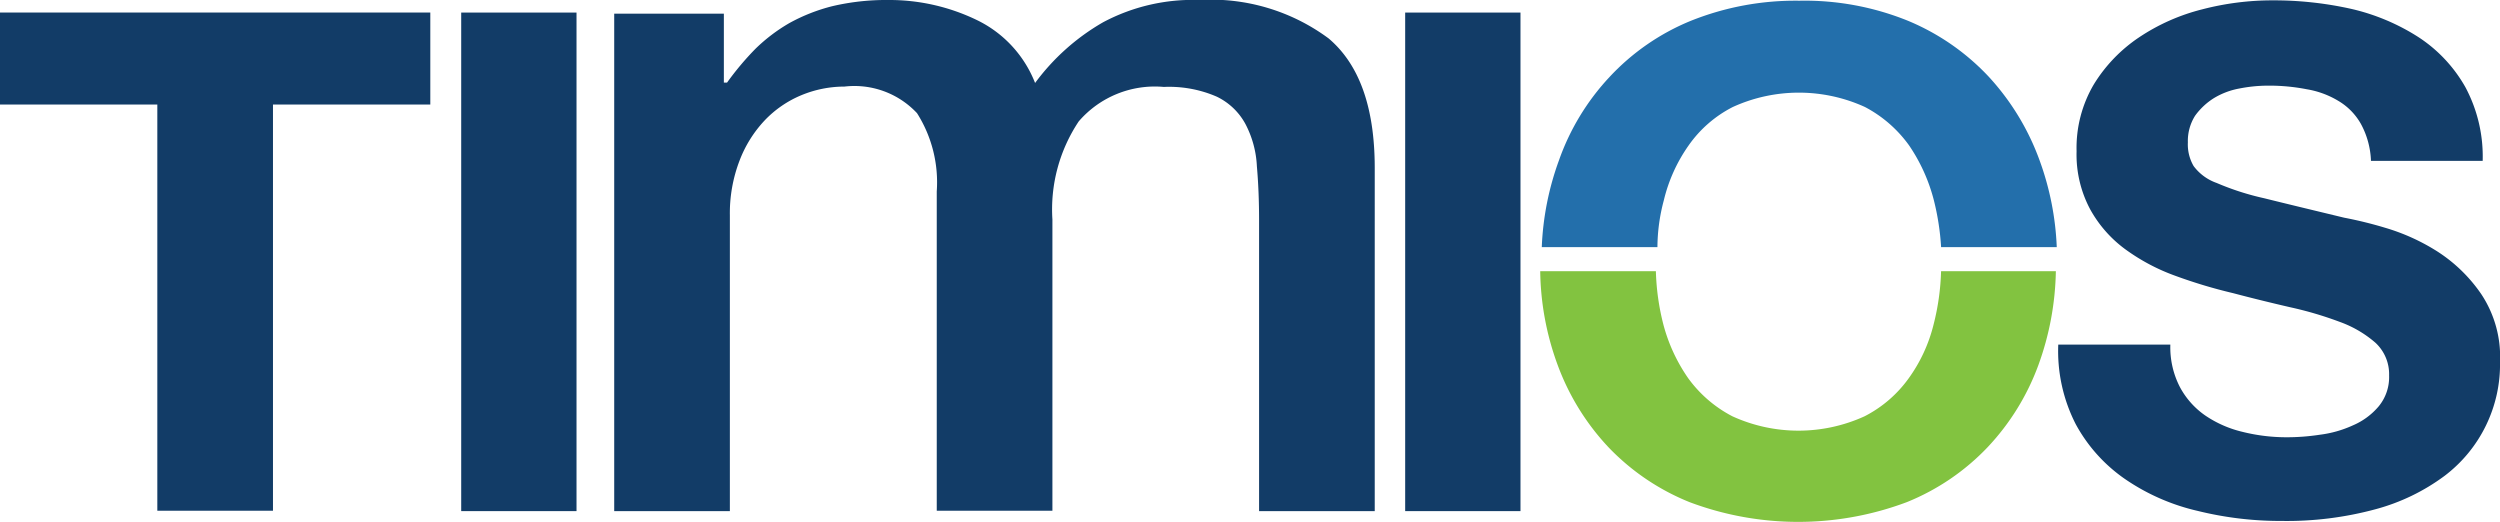 <svg xmlns="http://www.w3.org/2000/svg" width="114" height="23.799" viewBox="0 0 114 23.799">
  <g id="Group_513" data-name="Group 513" transform="translate(0 -10)">
    <path id="Path_1" data-name="Path 1" d="M0,7.693H7.174V26.218h5.274V7.693h7.174V3.5H0Z" transform="translate(0 7.073)" fill="#123c67"/>
    <rect id="Rectangle_4" data-name="Rectangle 4" width="5.258" height="22.734" transform="translate(21.031 10.573)" fill="#123c67"/>
    <path id="Path_2" data-name="Path 2" d="M203.578,1.753A9.01,9.01,0,0,0,197.682,0a8.7,8.7,0,0,0-4.39,1.016,10.1,10.1,0,0,0-3.1,2.768A5.347,5.347,0,0,0,187.543.917,9.159,9.159,0,0,0,183.5,0a10.751,10.751,0,0,0-2.539.278,8.2,8.2,0,0,0-1.966.77,7.789,7.789,0,0,0-1.556,1.179,13.129,13.129,0,0,0-1.294,1.54H176V.622h-5V23.308h5.274V9.828a6.7,6.7,0,0,1,.442-2.506,5.557,5.557,0,0,1,1.147-1.834,4.91,4.91,0,0,1,1.671-1.147,5.133,5.133,0,0,1,1.965-.393,3.91,3.91,0,0,1,3.309,1.212,5.889,5.889,0,0,1,.9,3.571V23.291h5.274V10.008a7.228,7.228,0,0,1,1.2-4.472,4.58,4.58,0,0,1,3.882-1.572,5.447,5.447,0,0,1,2.408.442,2.927,2.927,0,0,1,1.31,1.245,4.607,4.607,0,0,1,.524,1.933c.066.753.1,1.572.1,2.473V23.308h5.274V7.633C205.675,4.881,204.971,2.932,203.578,1.753Z" transform="translate(-142.992 10)" fill="#123c67"/>
    <rect id="Rectangle_5" data-name="Rectangle 5" width="5.258" height="22.734" transform="translate(64.076 10.573)" fill="#123c67"/>
    <path id="Path_3" data-name="Path 3" d="M447.079,75.5a10.967,10.967,0,0,1-.344,2.441,7.089,7.089,0,0,1-1.13,2.44,5.628,5.628,0,0,1-2.015,1.736,7.259,7.259,0,0,1-6.027,0,5.77,5.77,0,0,1-2.015-1.736,7.749,7.749,0,0,1-1.13-2.44,10.969,10.969,0,0,1-.344-2.441H428.8a12.8,12.8,0,0,0,.8,4.291,11.033,11.033,0,0,0,2.309,3.734,10.574,10.574,0,0,0,3.7,2.506,14.076,14.076,0,0,0,9.909,0,10.506,10.506,0,0,0,3.685-2.506,10.939,10.939,0,0,0,2.31-3.734,13.134,13.134,0,0,0,.8-4.291Z" transform="translate(-358.566 -53.134)" fill="#82c340"/>
    <path id="Path_4" data-name="Path 4" d="M434.769,9.307A7.27,7.27,0,0,1,435.9,6.8a5.514,5.514,0,0,1,2.015-1.753,7.259,7.259,0,0,1,6.028,0A5.792,5.792,0,0,1,445.956,6.8a7.938,7.938,0,0,1,1.13,2.506,11.527,11.527,0,0,1,.328,2.129h5.274a13.016,13.016,0,0,0-.786-3.964,11.326,11.326,0,0,0-2.31-3.8,10.619,10.619,0,0,0-3.685-2.555A12.531,12.531,0,0,0,440.944.2,12.8,12.8,0,0,0,436,1.117a10.471,10.471,0,0,0-3.7,2.555,10.821,10.821,0,0,0-2.309,3.8,13.016,13.016,0,0,0-.786,3.964h5.274A8.35,8.35,0,0,1,434.769,9.307Z" transform="translate(-358.9 9.833)" fill="#236fab"/>
    <path id="Path_5" data-name="Path 5" d="M592.291,13.5a7.012,7.012,0,0,0-2.031-1.966,9.381,9.381,0,0,0-2.359-1.065,18.608,18.608,0,0,0-1.867-.459c-1.491-.36-2.719-.655-3.636-.884a12.178,12.178,0,0,1-2.178-.7,2.229,2.229,0,0,1-1.048-.77,1.96,1.96,0,0,1-.262-1.081,2.155,2.155,0,0,1,.328-1.212,3.068,3.068,0,0,1,.852-.8,3.431,3.431,0,0,1,1.163-.442,6.763,6.763,0,0,1,1.278-.131,8.876,8.876,0,0,1,1.8.164,4.08,4.08,0,0,1,1.458.541A2.835,2.835,0,0,1,586.8,5.734a3.8,3.8,0,0,1,.459,1.687h5.094a6.7,6.7,0,0,0-.786-3.358,6.585,6.585,0,0,0-2.129-2.277A9.706,9.706,0,0,0,586.378.493a16.2,16.2,0,0,0-3.6-.393,12.691,12.691,0,0,0-3.21.409,9.208,9.208,0,0,0-2.883,1.278,6.966,6.966,0,0,0-2.064,2.146,5.7,5.7,0,0,0-.786,3.047,5.3,5.3,0,0,0,.622,2.653,5.632,5.632,0,0,0,1.622,1.834,9.1,9.1,0,0,0,2.277,1.2,23.075,23.075,0,0,0,2.621.786c.868.229,1.736.442,2.588.639a16.486,16.486,0,0,1,2.277.672,5.108,5.108,0,0,1,1.622.95,1.952,1.952,0,0,1,.622,1.491,2.093,2.093,0,0,1-.475,1.409,3.163,3.163,0,0,1-1.179.868,5.148,5.148,0,0,1-1.507.426,9.929,9.929,0,0,1-1.507.115,8.275,8.275,0,0,1-2.015-.246,5.117,5.117,0,0,1-1.687-.737,3.7,3.7,0,0,1-1.163-1.294,3.943,3.943,0,0,1-.442-1.949H573a7.315,7.315,0,0,0,.8,3.636,7.22,7.22,0,0,0,2.26,2.506,9.681,9.681,0,0,0,3.292,1.441,15.738,15.738,0,0,0,3.833.459,15.479,15.479,0,0,0,4.308-.541,9.342,9.342,0,0,0,3.112-1.507,6.377,6.377,0,0,0,2.539-5.209A5.168,5.168,0,0,0,592.291,13.5Z" transform="translate(-479.143 9.916)" fill="#123c67"/>
  </g>
</svg>

